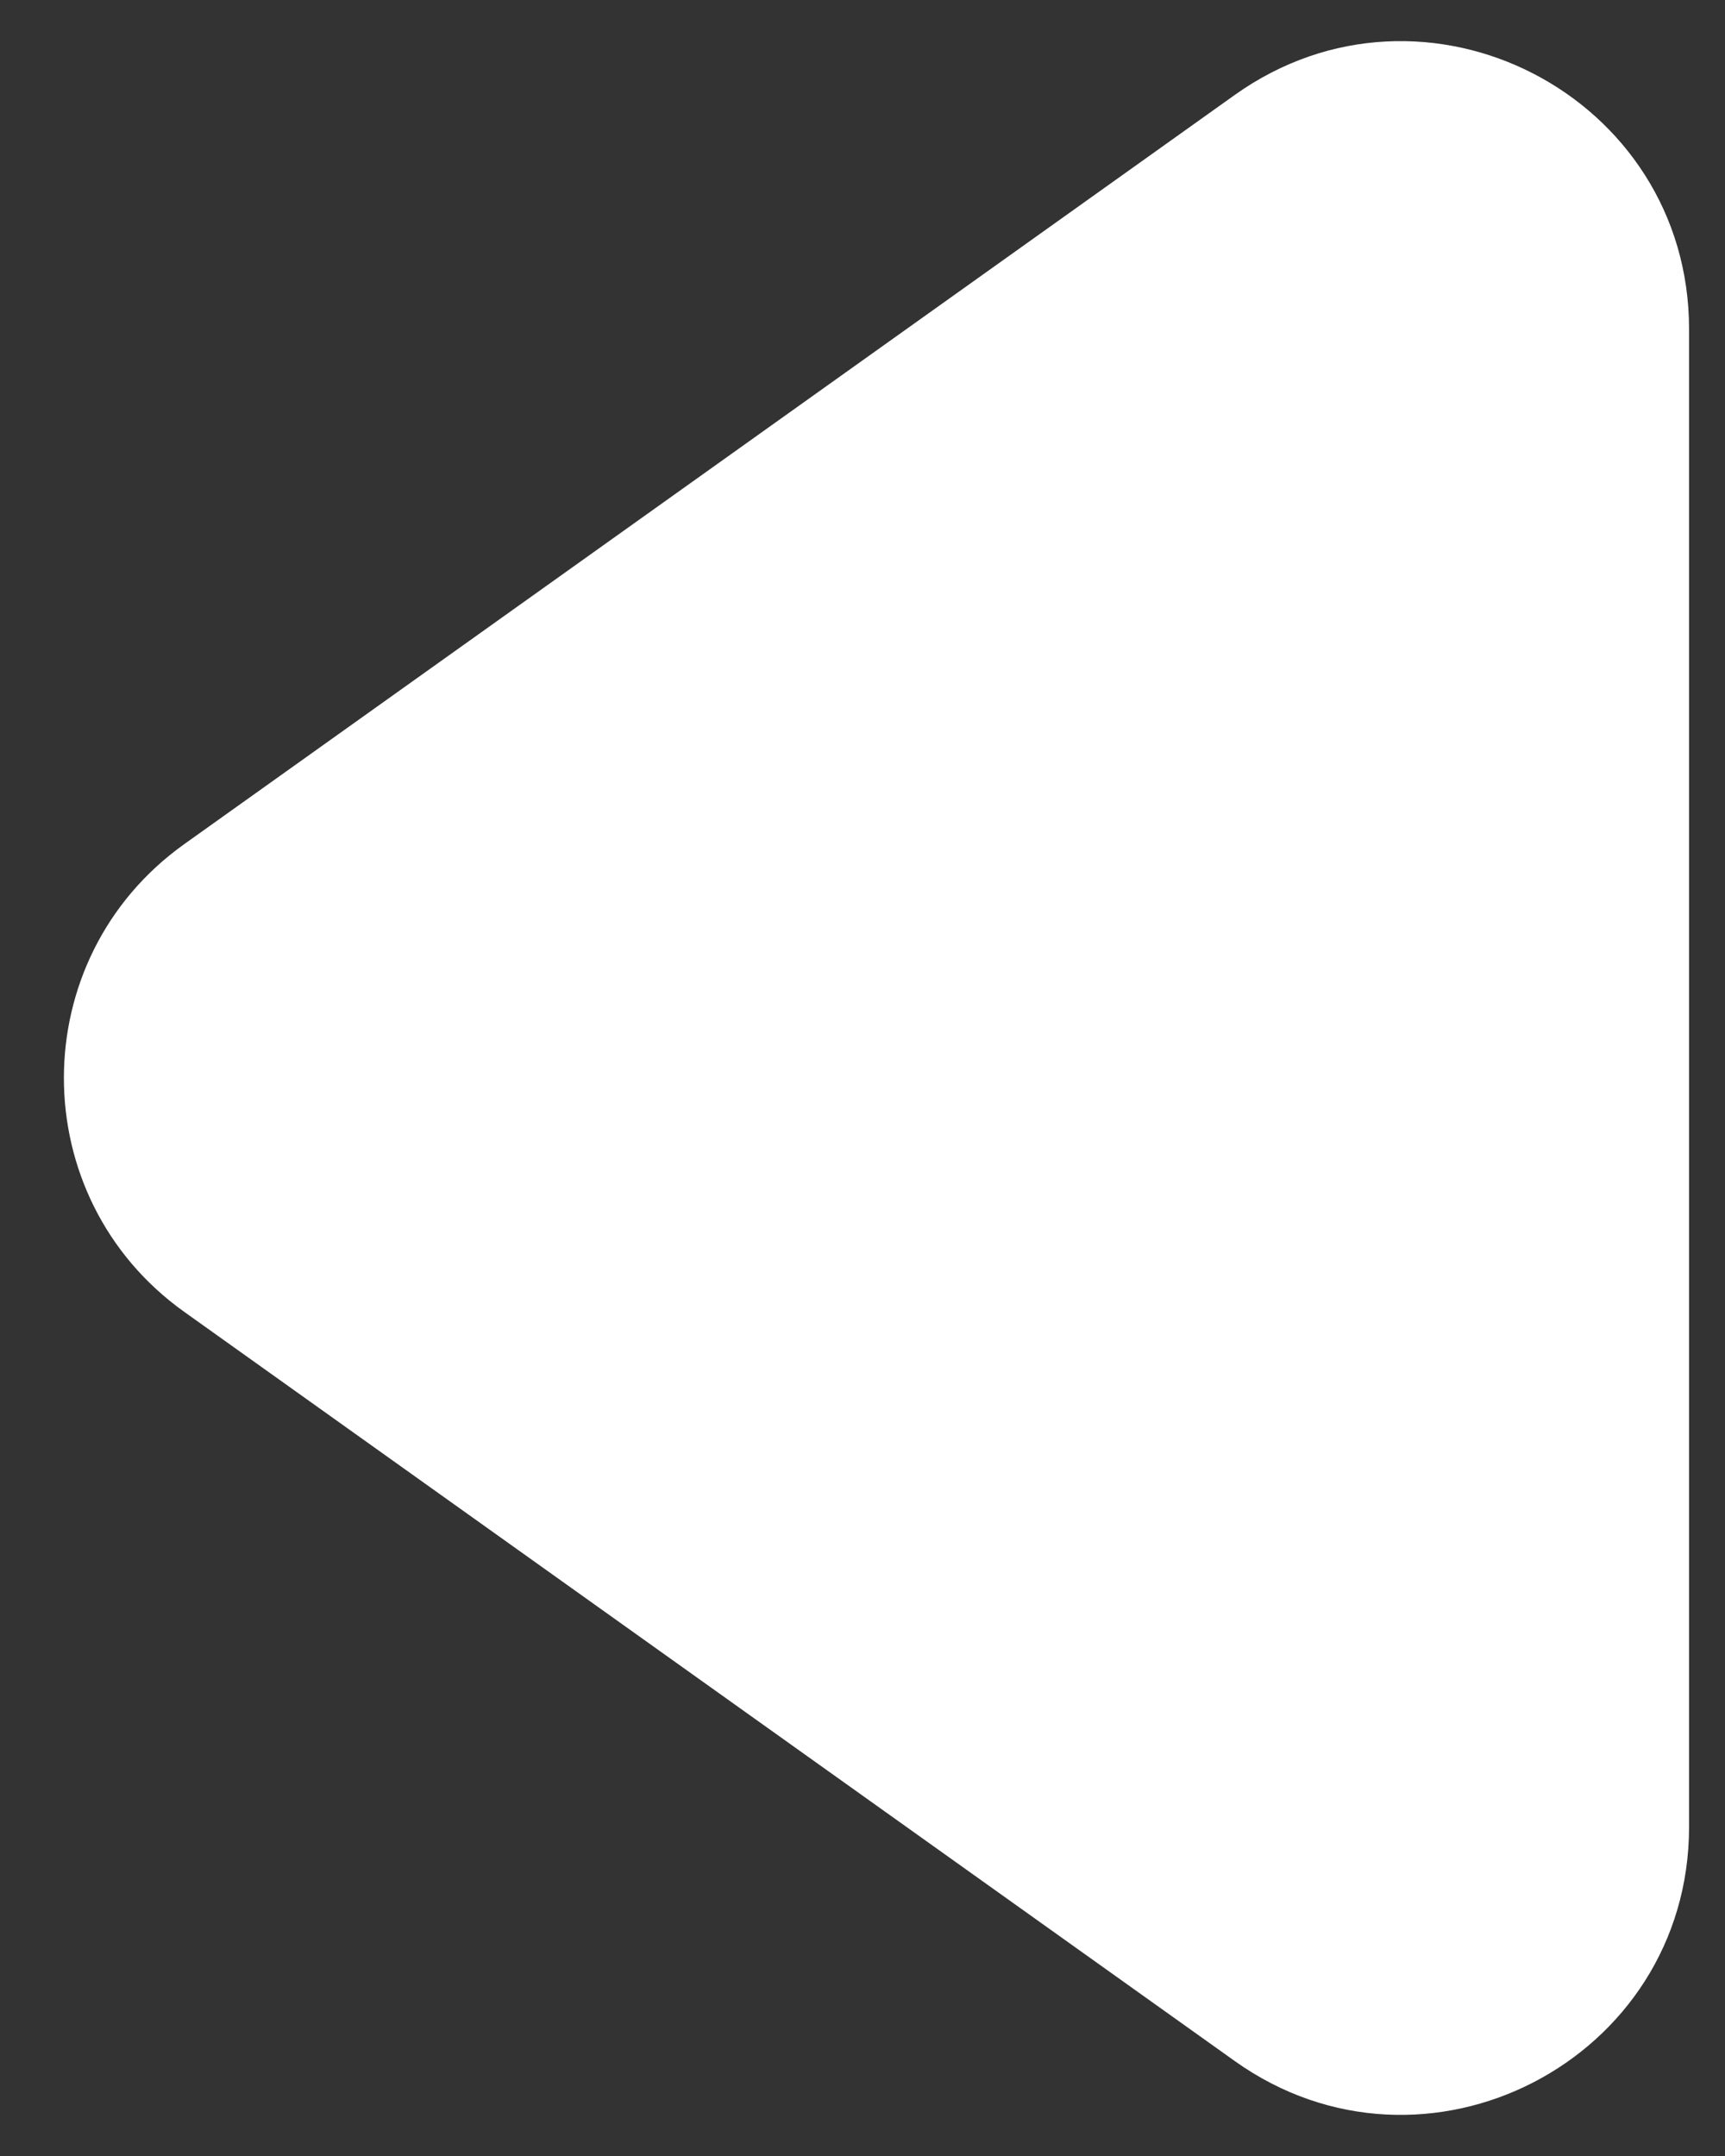 <svg width="12" height="15" viewBox="0 0 12 15" fill="none" xmlns="http://www.w3.org/2000/svg">
<rect x="0" y="0" width="12" height="15" fill="#333333" stroke="none"/>
<path d="M1.283 9.128C0.165 8.331 0.165 6.669 1.283 5.872L8.589 0.661C9.913 -0.283 11.75 0.664 11.75 2.29L11.75 12.71C11.75 14.336 9.913 15.283 8.589 14.339L1.283 9.128Z" fill="white"/>
</svg>
